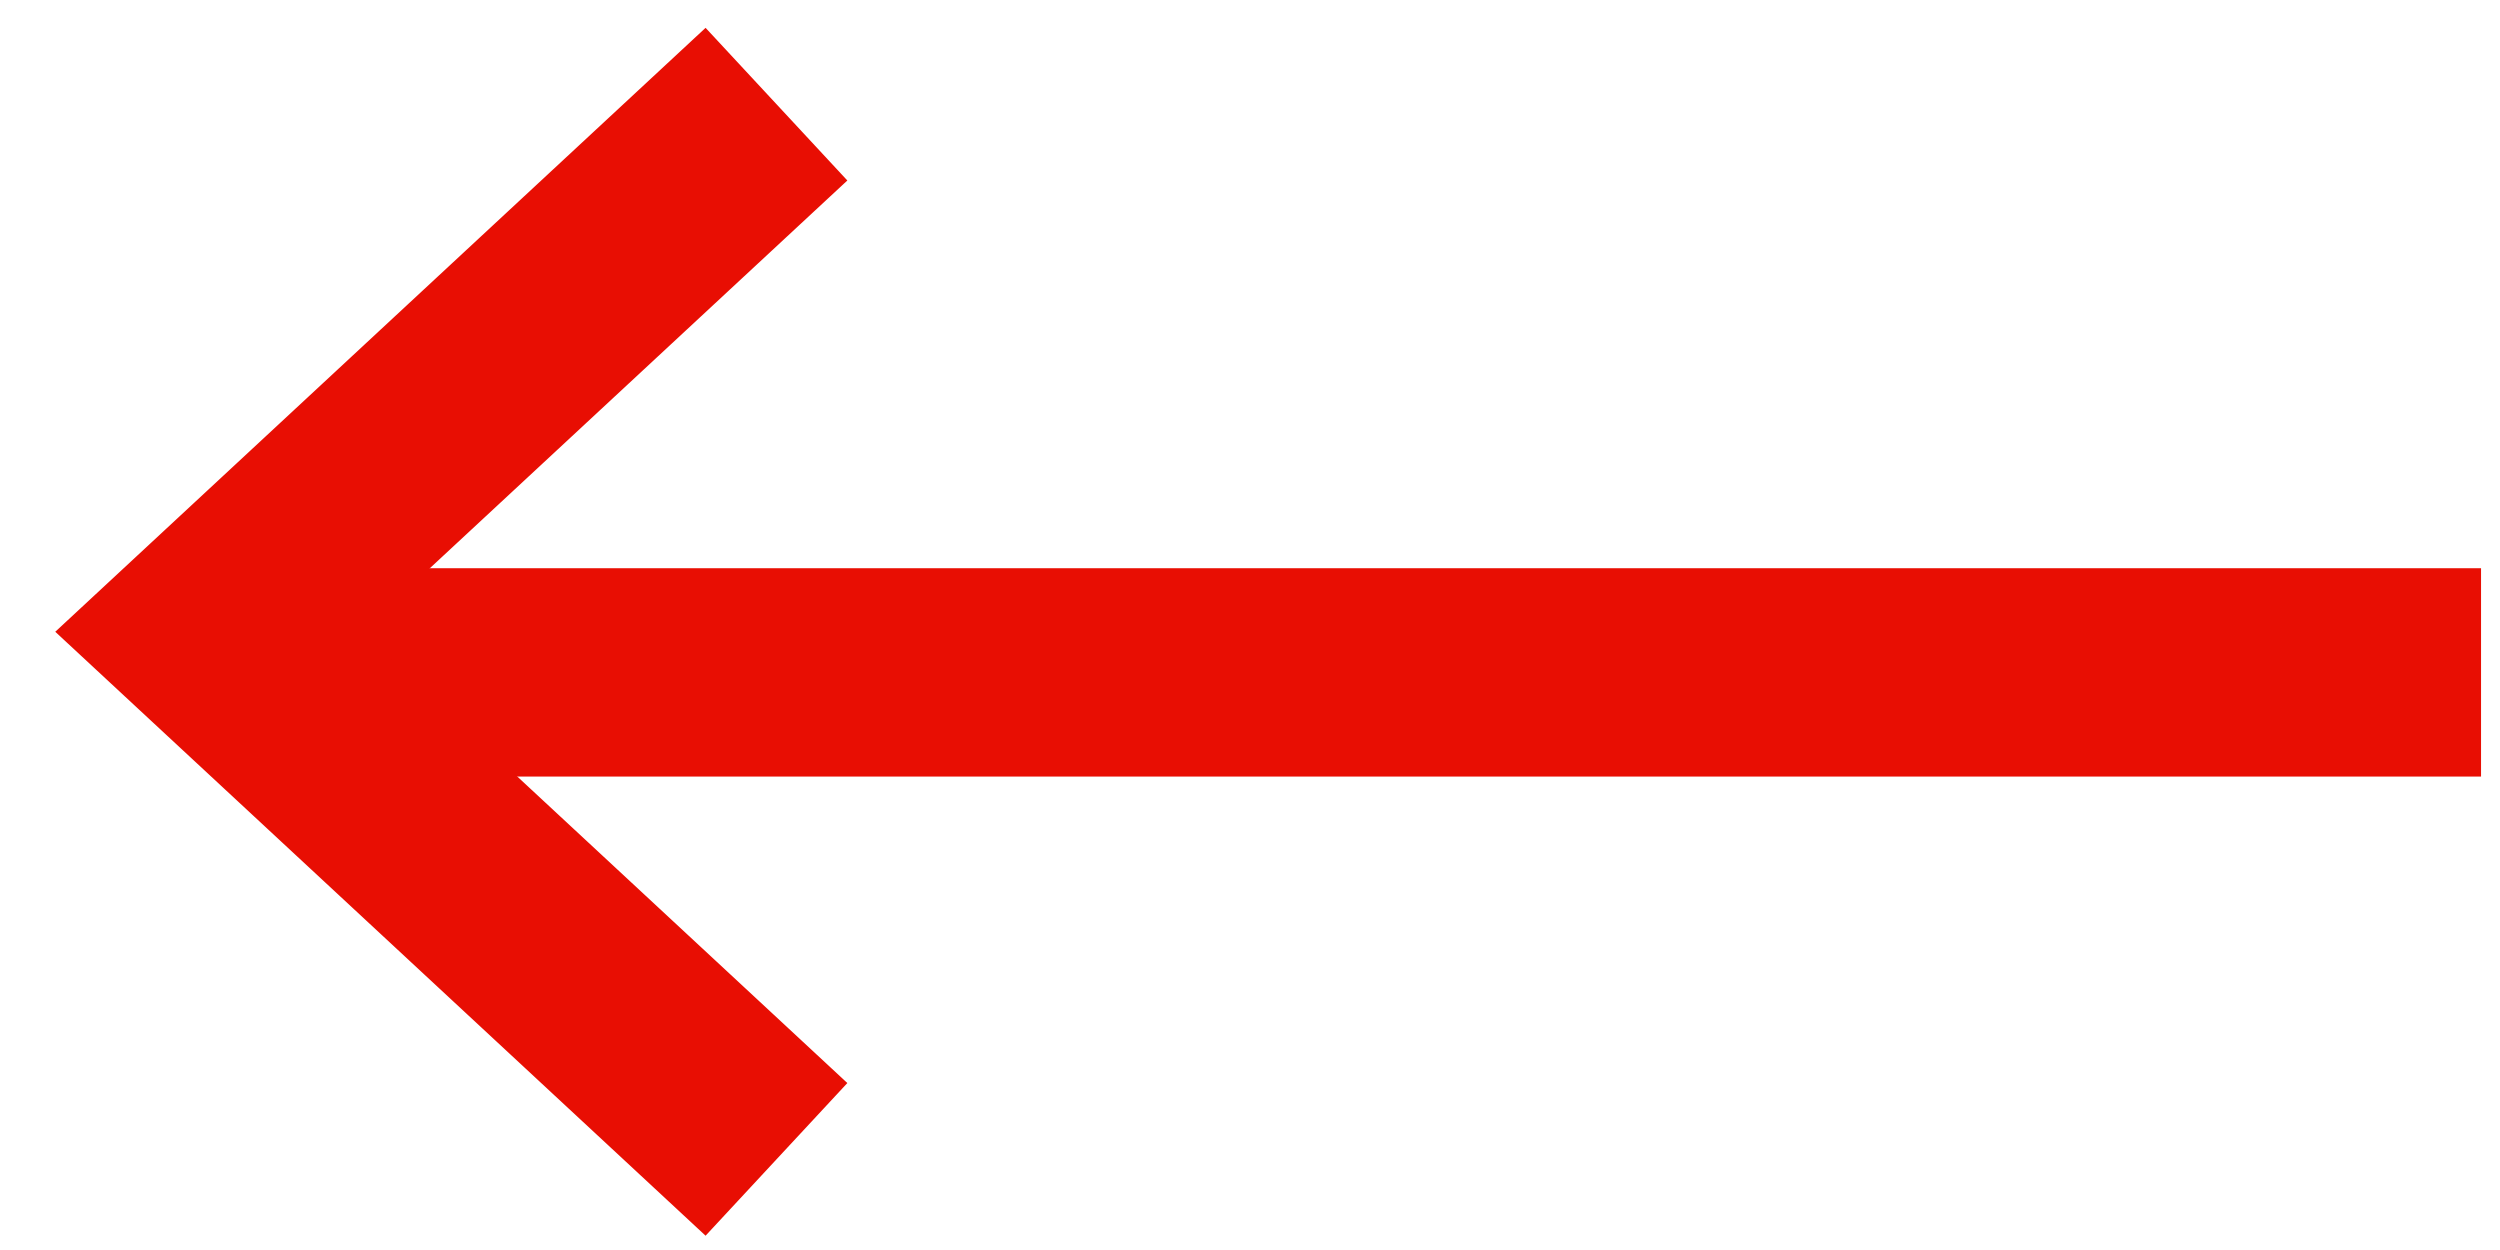 <svg width="24" height="12" viewBox="0 0 24 12" fill="none" xmlns="http://www.w3.org/2000/svg">
<path d="M23.818 6.455H2.779" stroke="#E80E03" stroke-width="2"/>
<path d="M7.454 1L2 6.065L7.454 11.13" stroke="#E80E03" stroke-width="2"/>
</svg>

